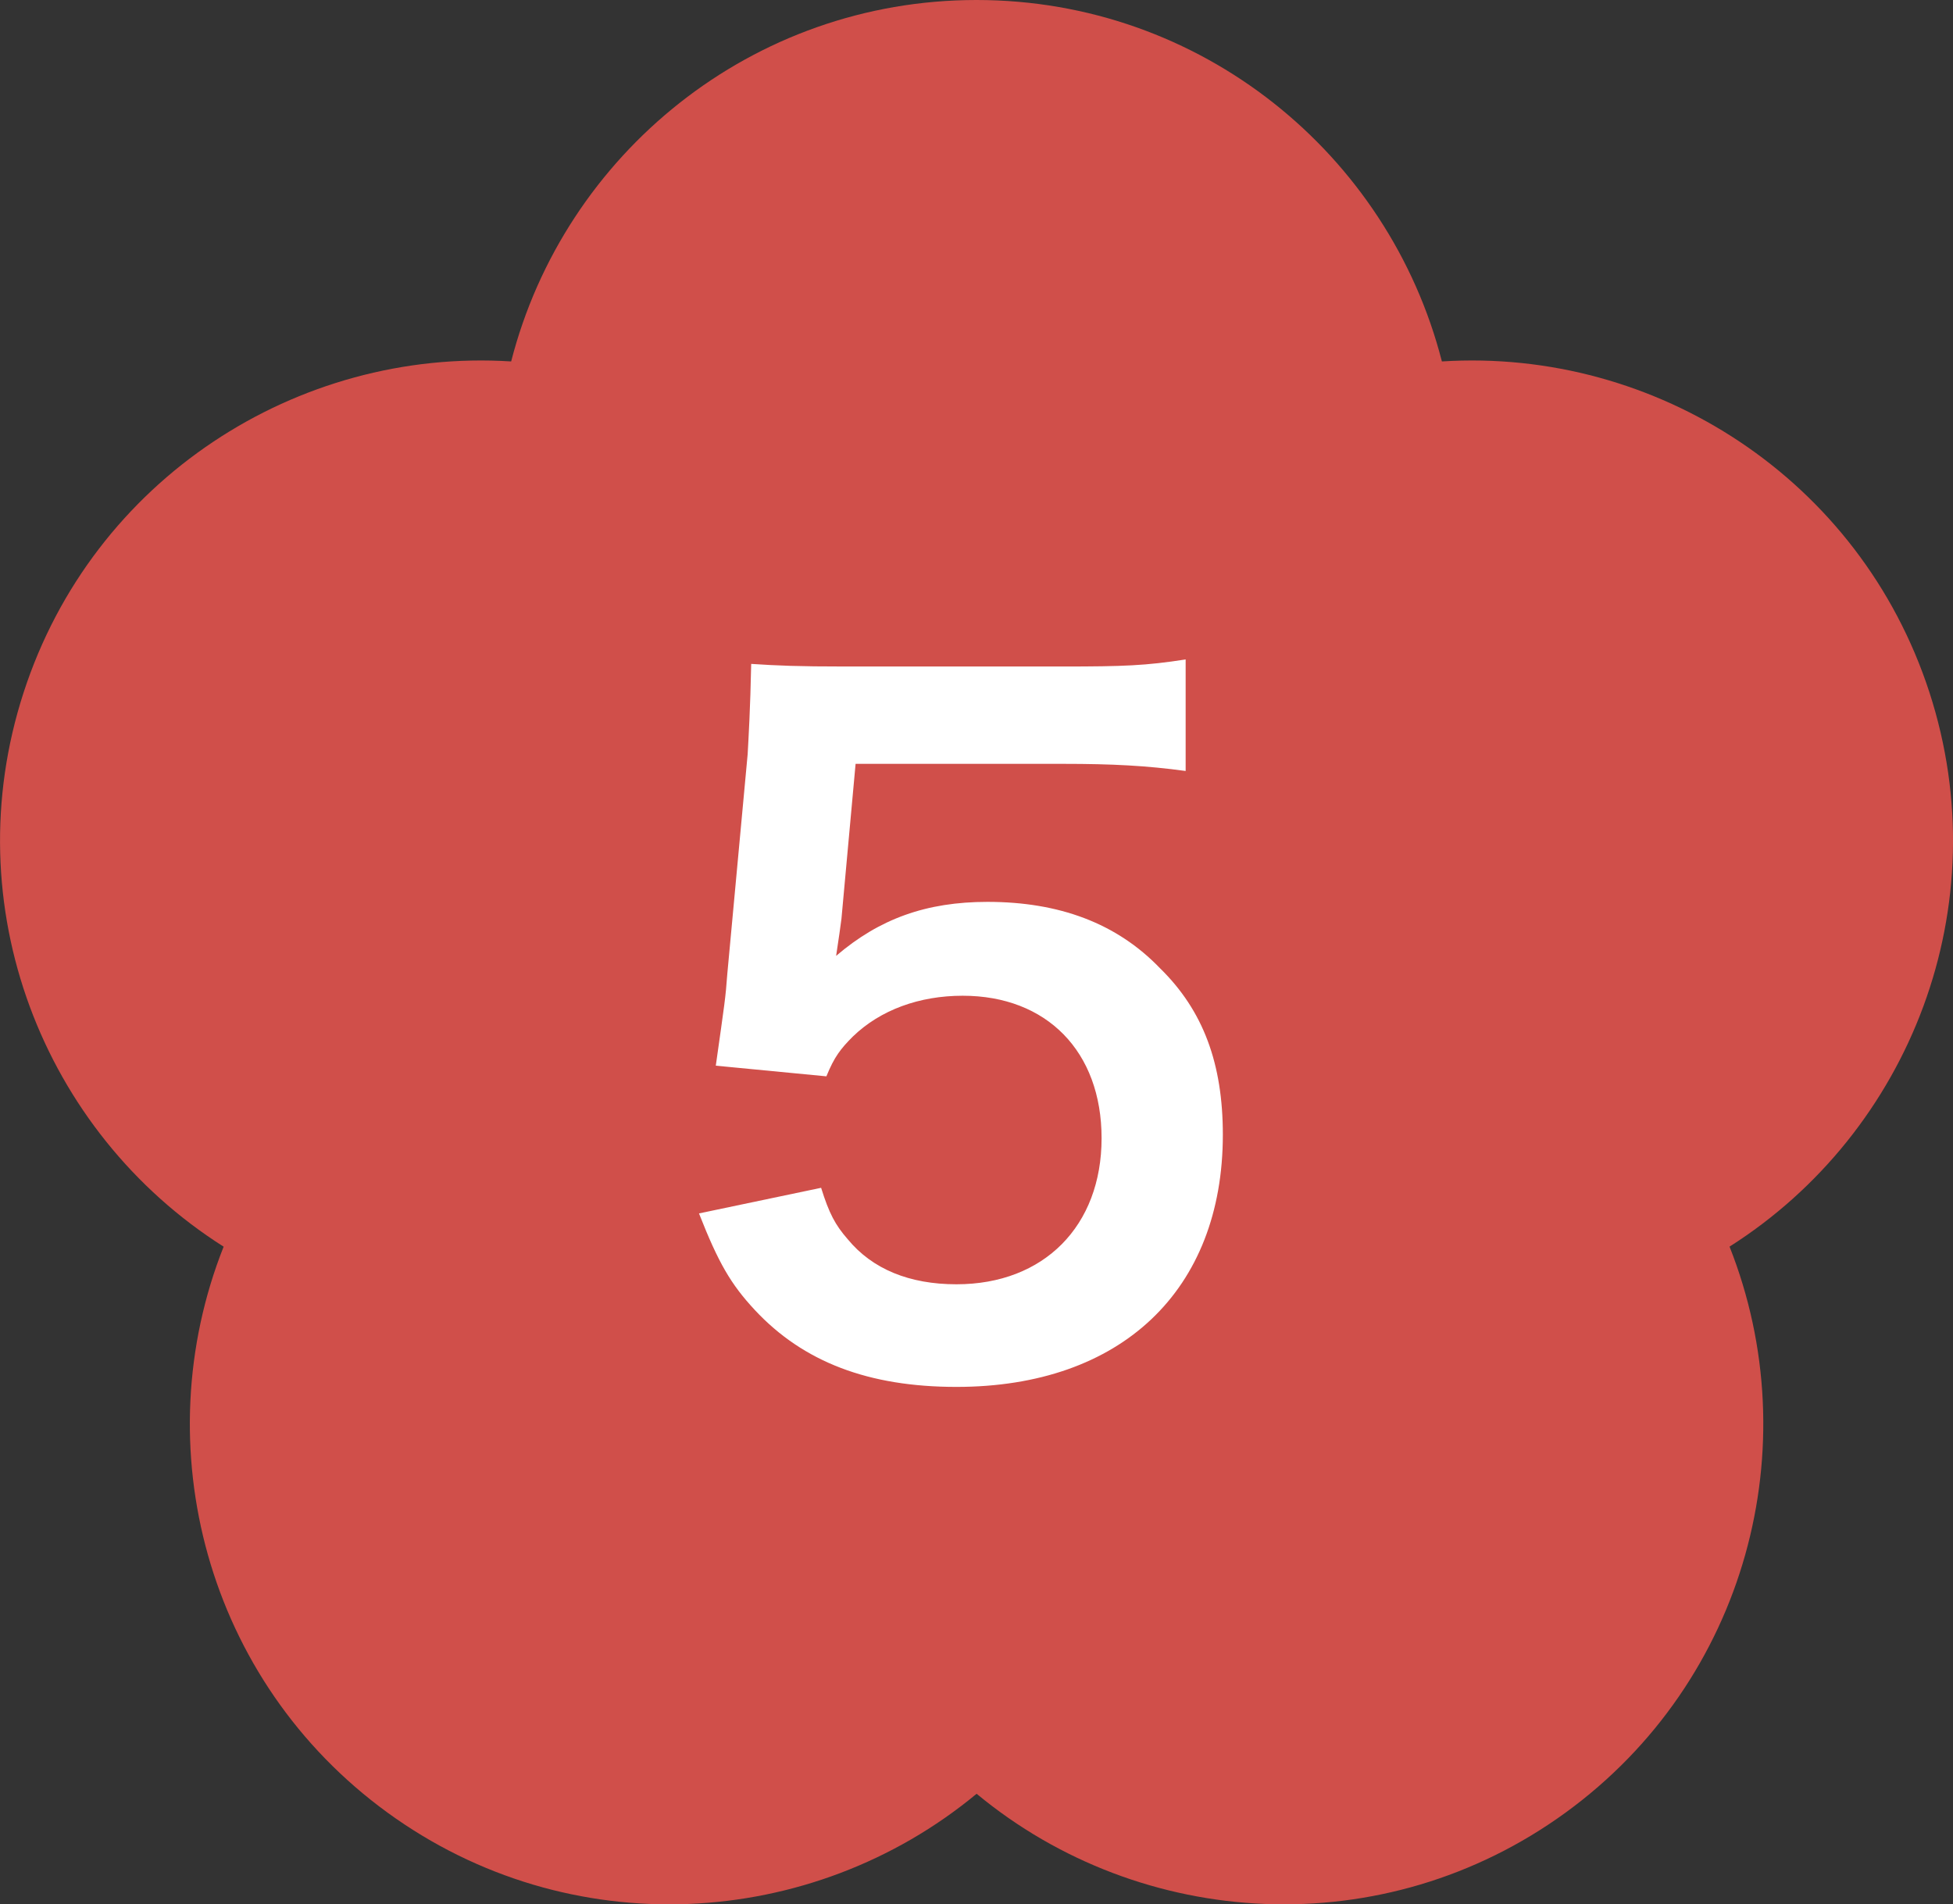 <?xml version="1.0" encoding="utf-8"?>
<!-- Generator: Adobe Illustrator 25.4.1, SVG Export Plug-In . SVG Version: 6.00 Build 0)  -->
<svg version="1.1" id="レイヤー_1" xmlns="http://www.w3.org/2000/svg" xmlns:xlink="http://www.w3.org/1999/xlink" x="0px"
	 y="0px" width="33.71px" height="32.867px" viewBox="0 0 33.71 32.867" enable-background="new 0 0 33.71 32.867"
	 xml:space="preserve">
<rect x="0" y="0" width="33.71" height="32.867" fill="#333333" stroke="none"/>
<g>
	<path fill="#D04F4A" d="M33.303,11.949c-1.197-3.681-4.723-5.945-8.415-5.711C23.969,2.653,20.726,0,16.855,0
		c-3.87,0-7.113,2.654-8.032,6.238C5.13,6.004,1.604,8.268,0.408,11.95c-1.196,3.681,0.326,7.586,3.452,9.566
		c-1.364,3.44-0.301,7.493,2.831,9.769c3.132,2.275,7.316,2.034,10.166-0.327c2.85,2.361,7.033,2.602,10.165,0.326
		c3.131-2.276,4.194-6.329,2.831-9.769C32.977,19.534,34.499,15.63,33.303,11.949z"/>
</g>
<g>
	<path fill="#FFFFFF" d="M14.173,20.5c0.138,0.443,0.245,0.642,0.458,0.886c0.428,0.52,1.069,0.779,1.878,0.779
		c1.512,0,2.505-1.008,2.505-2.521c0-1.497-0.947-2.459-2.398-2.459c-0.748,0-1.42,0.245-1.894,0.703
		c-0.214,0.214-0.321,0.352-0.458,0.688l-1.909-0.184c0.153-1.084,0.168-1.161,0.199-1.588l0.351-3.788
		c0.015-0.275,0.046-0.794,0.061-1.558c0.458,0.03,0.81,0.045,1.619,0.045h3.757c1.054,0,1.436-0.015,2.123-0.122v1.925
		c-0.672-0.092-1.268-0.123-2.108-0.123h-3.589l-0.244,2.673c-0.015,0.122-0.046,0.336-0.092,0.641
		c0.749-0.641,1.558-0.932,2.612-0.932c1.237,0,2.23,0.367,2.979,1.146c0.749,0.733,1.084,1.65,1.084,2.872
		c0,2.688-1.756,4.353-4.598,4.353c-1.512,0-2.642-0.427-3.482-1.329c-0.412-0.443-0.626-0.81-0.962-1.665L14.173,20.5z"/>
</g>
</svg>
